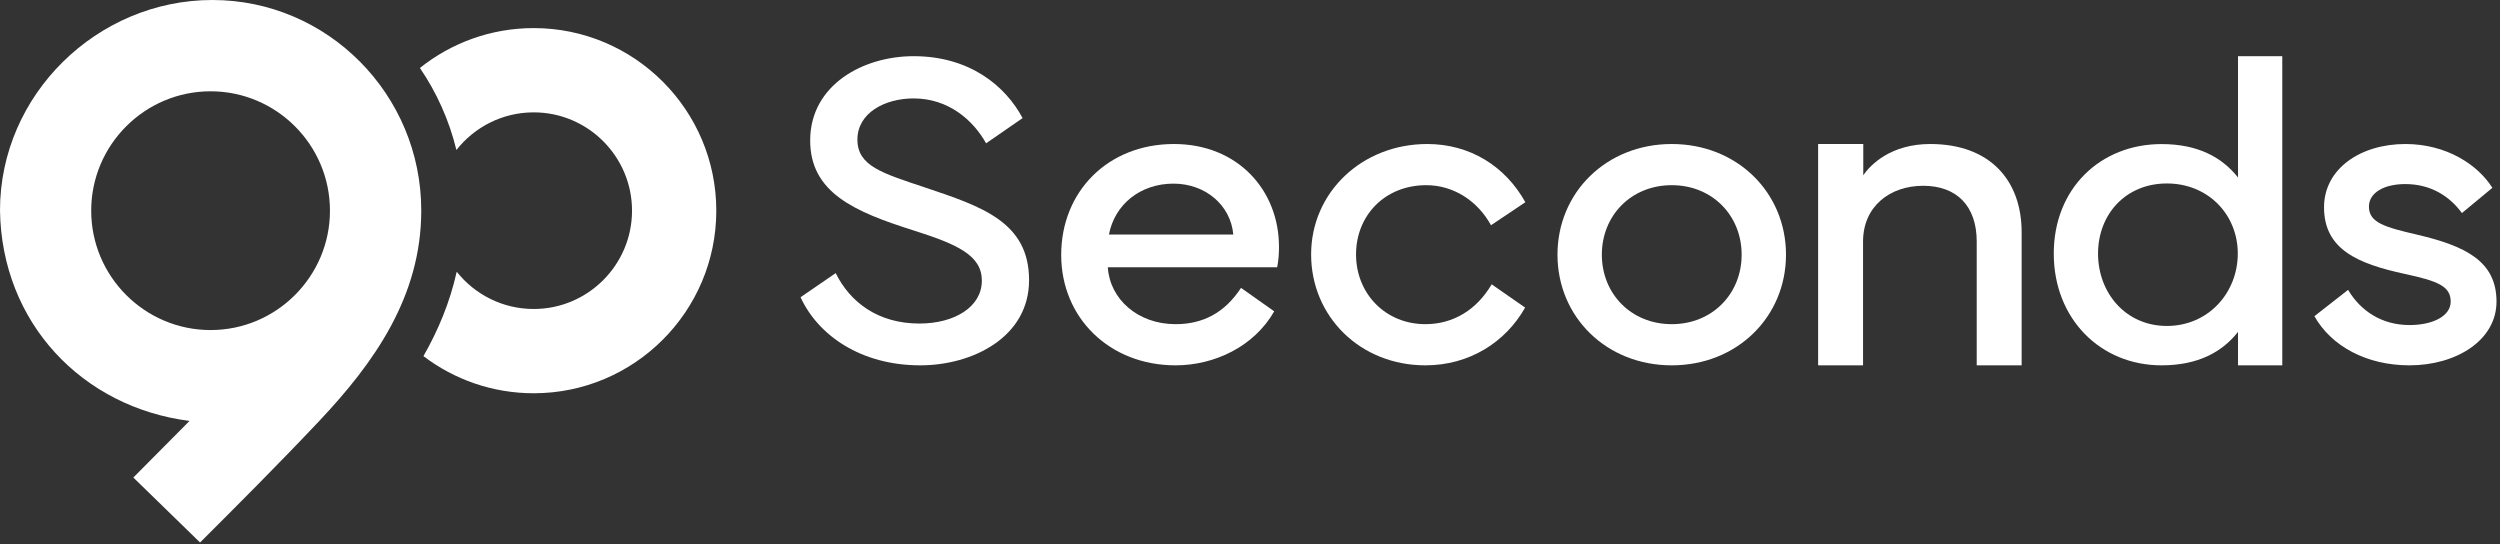 <svg width="712" height="155" viewBox="0 0 712 155" fill="none" xmlns="http://www.w3.org/2000/svg">
<rect x="0" y="0" width="712" height="155" fill="#333333" stroke="none"/>
<path fill-rule="evenodd" clip-rule="evenodd" d="M152 112C140.21 112 129.326 108.059 120.595 101.424C124.825 94.033 128.132 86.09 130.072 77.39C135.207 83.85 143.13 88 152 88C167.434 88 180 75.434 180 60C180 44.566 167.434 32 152 32C143.079 32 135.117 36.198 129.985 42.721C127.929 34.24 124.362 26.351 119.591 19.358C128.485 12.252 139.754 8 152 8C180.678 8 204 31.322 204 60C204 88.678 180.678 112 152 112Z" fill="white"/>
<path fill-rule="evenodd" clip-rule="evenodd" d="M0 59.927C0.473 92 23.473 116 53.975 119.879L37.974 136L56.974 154.5C67 144.5 79.358 132.161 90.935 119.879C106.59 103.27 119.974 84.449 119.974 59.952C119.974 26.888 93.289 0 60.474 0C27.66 0 0 26.962 0 59.927ZM59.973 26C41.232 26 25.973 41.259 25.973 60C25.973 78.741 41.232 94 59.973 94C78.714 94 93.973 78.741 93.973 60C93.973 41.259 78.714 26 59.973 26Z" fill="white"/>
<path d="M228 84.649C232.972 95.482 245.146 104.048 262.101 104.048C276.952 104.048 293.078 96.049 293.078 79.8C293.078 63.236 279.629 58.827 263.503 53.411C251.265 49.317 244.19 47.302 244.19 39.744C244.19 32.186 251.966 28.029 260.189 28.029C270.132 28.029 277.143 34.202 280.84 40.815L291.23 33.635C286.386 24.502 276.187 16 260.189 16C245.783 16 230.868 24.188 230.741 39.807C230.613 54.922 243.553 60.339 259.997 65.566C272.745 69.597 279.629 72.746 279.629 79.926C279.629 87.421 271.853 92.144 261.846 92.144C250.118 92.144 242.15 86.161 238.007 77.784L228 84.649Z" fill="white"/>
<path d="M302.23 72.594C302.23 90.558 316.022 104.048 334.798 104.048C345.805 104.048 357.136 98.753 362.899 88.667L353.446 81.986C348.784 89.109 342.568 92.323 334.798 92.323C324.05 92.323 316.086 85.201 315.504 76.124H363.74C364.129 74.17 364.258 72.216 364.258 70.325C364.258 54.125 352.474 41.014 334.345 41.014C315.504 41.014 302.23 54.566 302.23 72.594ZM315.827 66.795C317.446 58.285 324.698 52.297 334.216 52.297C343.151 52.297 350.467 58.285 351.244 66.795H315.827Z" fill="white"/>
<path d="M405.961 104.048C418.368 104.048 428.728 97.555 434.356 87.596L424.827 80.977C420.606 88.163 413.955 92.323 405.961 92.323C394.578 92.323 386.2 83.625 386.2 72.468C386.2 61.374 394.386 52.738 406.217 52.738C413.891 52.738 420.798 57.15 424.635 64.147L434.42 57.592C428.664 47.254 418.56 41.014 406.473 41.014C387.926 41.014 373.409 54.755 373.409 72.468C373.409 90.117 387.351 104.048 405.961 104.048Z" fill="white"/>
<path d="M476.111 104.048C494.742 104.048 508.651 90.243 508.651 72.531C508.651 54.818 494.742 41.014 476.111 41.014C457.481 41.014 443.572 54.818 443.572 72.531C443.572 90.243 457.481 104.048 476.111 104.048ZM456.205 72.531C456.205 61.374 464.563 52.738 476.111 52.738C487.66 52.738 496.018 61.374 496.018 72.531C496.018 83.688 487.66 92.323 476.111 92.323C464.563 92.323 456.205 83.688 456.205 72.531Z" fill="white"/>
<path d="M530.597 104.048V68.797C530.597 58.734 538.286 52.912 547.72 52.912C557.348 52.912 562.969 58.734 562.969 68.797V104.048H575.763V66.139C575.763 51.393 566.782 41.014 549.723 41.014C538.609 41.014 532.729 46.836 530.661 49.937V41.014H517.803V104.048H530.597Z" fill="white"/>
<path d="M584.914 72.226C584.914 90.815 598.223 104.048 615.607 104.048C625.986 104.048 632.863 100.267 637.384 94.533V104.048H649.992V16H637.384V50.549C632.863 44.815 625.986 41.034 615.607 41.034C598.223 41.034 584.914 53.637 584.914 72.226ZM617.135 52.251C628.852 52.251 637.321 61.073 637.321 72.226C637.321 83.379 628.915 92.831 617.135 92.831C605.355 92.831 597.522 83.379 597.522 72.226C597.522 61.073 605.355 52.251 617.135 52.251Z" fill="white"/>
<path d="M659.145 90.054C663.972 98.627 674.017 104.048 686.216 104.048C699.523 104.048 711.004 96.925 711.004 85.894C711.004 74.359 702.132 70.072 688.499 66.858C679.301 64.715 674.67 63.454 674.67 58.852C674.67 54.944 678.845 52.423 685.042 52.423C692.413 52.423 697.762 56.016 701.154 60.68L709.83 53.494C705.655 46.876 696.718 41.014 685.042 41.014C672.256 41.014 661.884 48.074 661.884 59.041C661.884 71.018 671.473 75.115 684.911 78.015C694.109 80.032 697.958 81.418 697.958 85.894C697.958 89.991 692.935 92.576 686.216 92.576C678.257 92.576 672.256 88.478 668.734 82.553L659.145 90.054Z" fill="white"/>
</svg>
